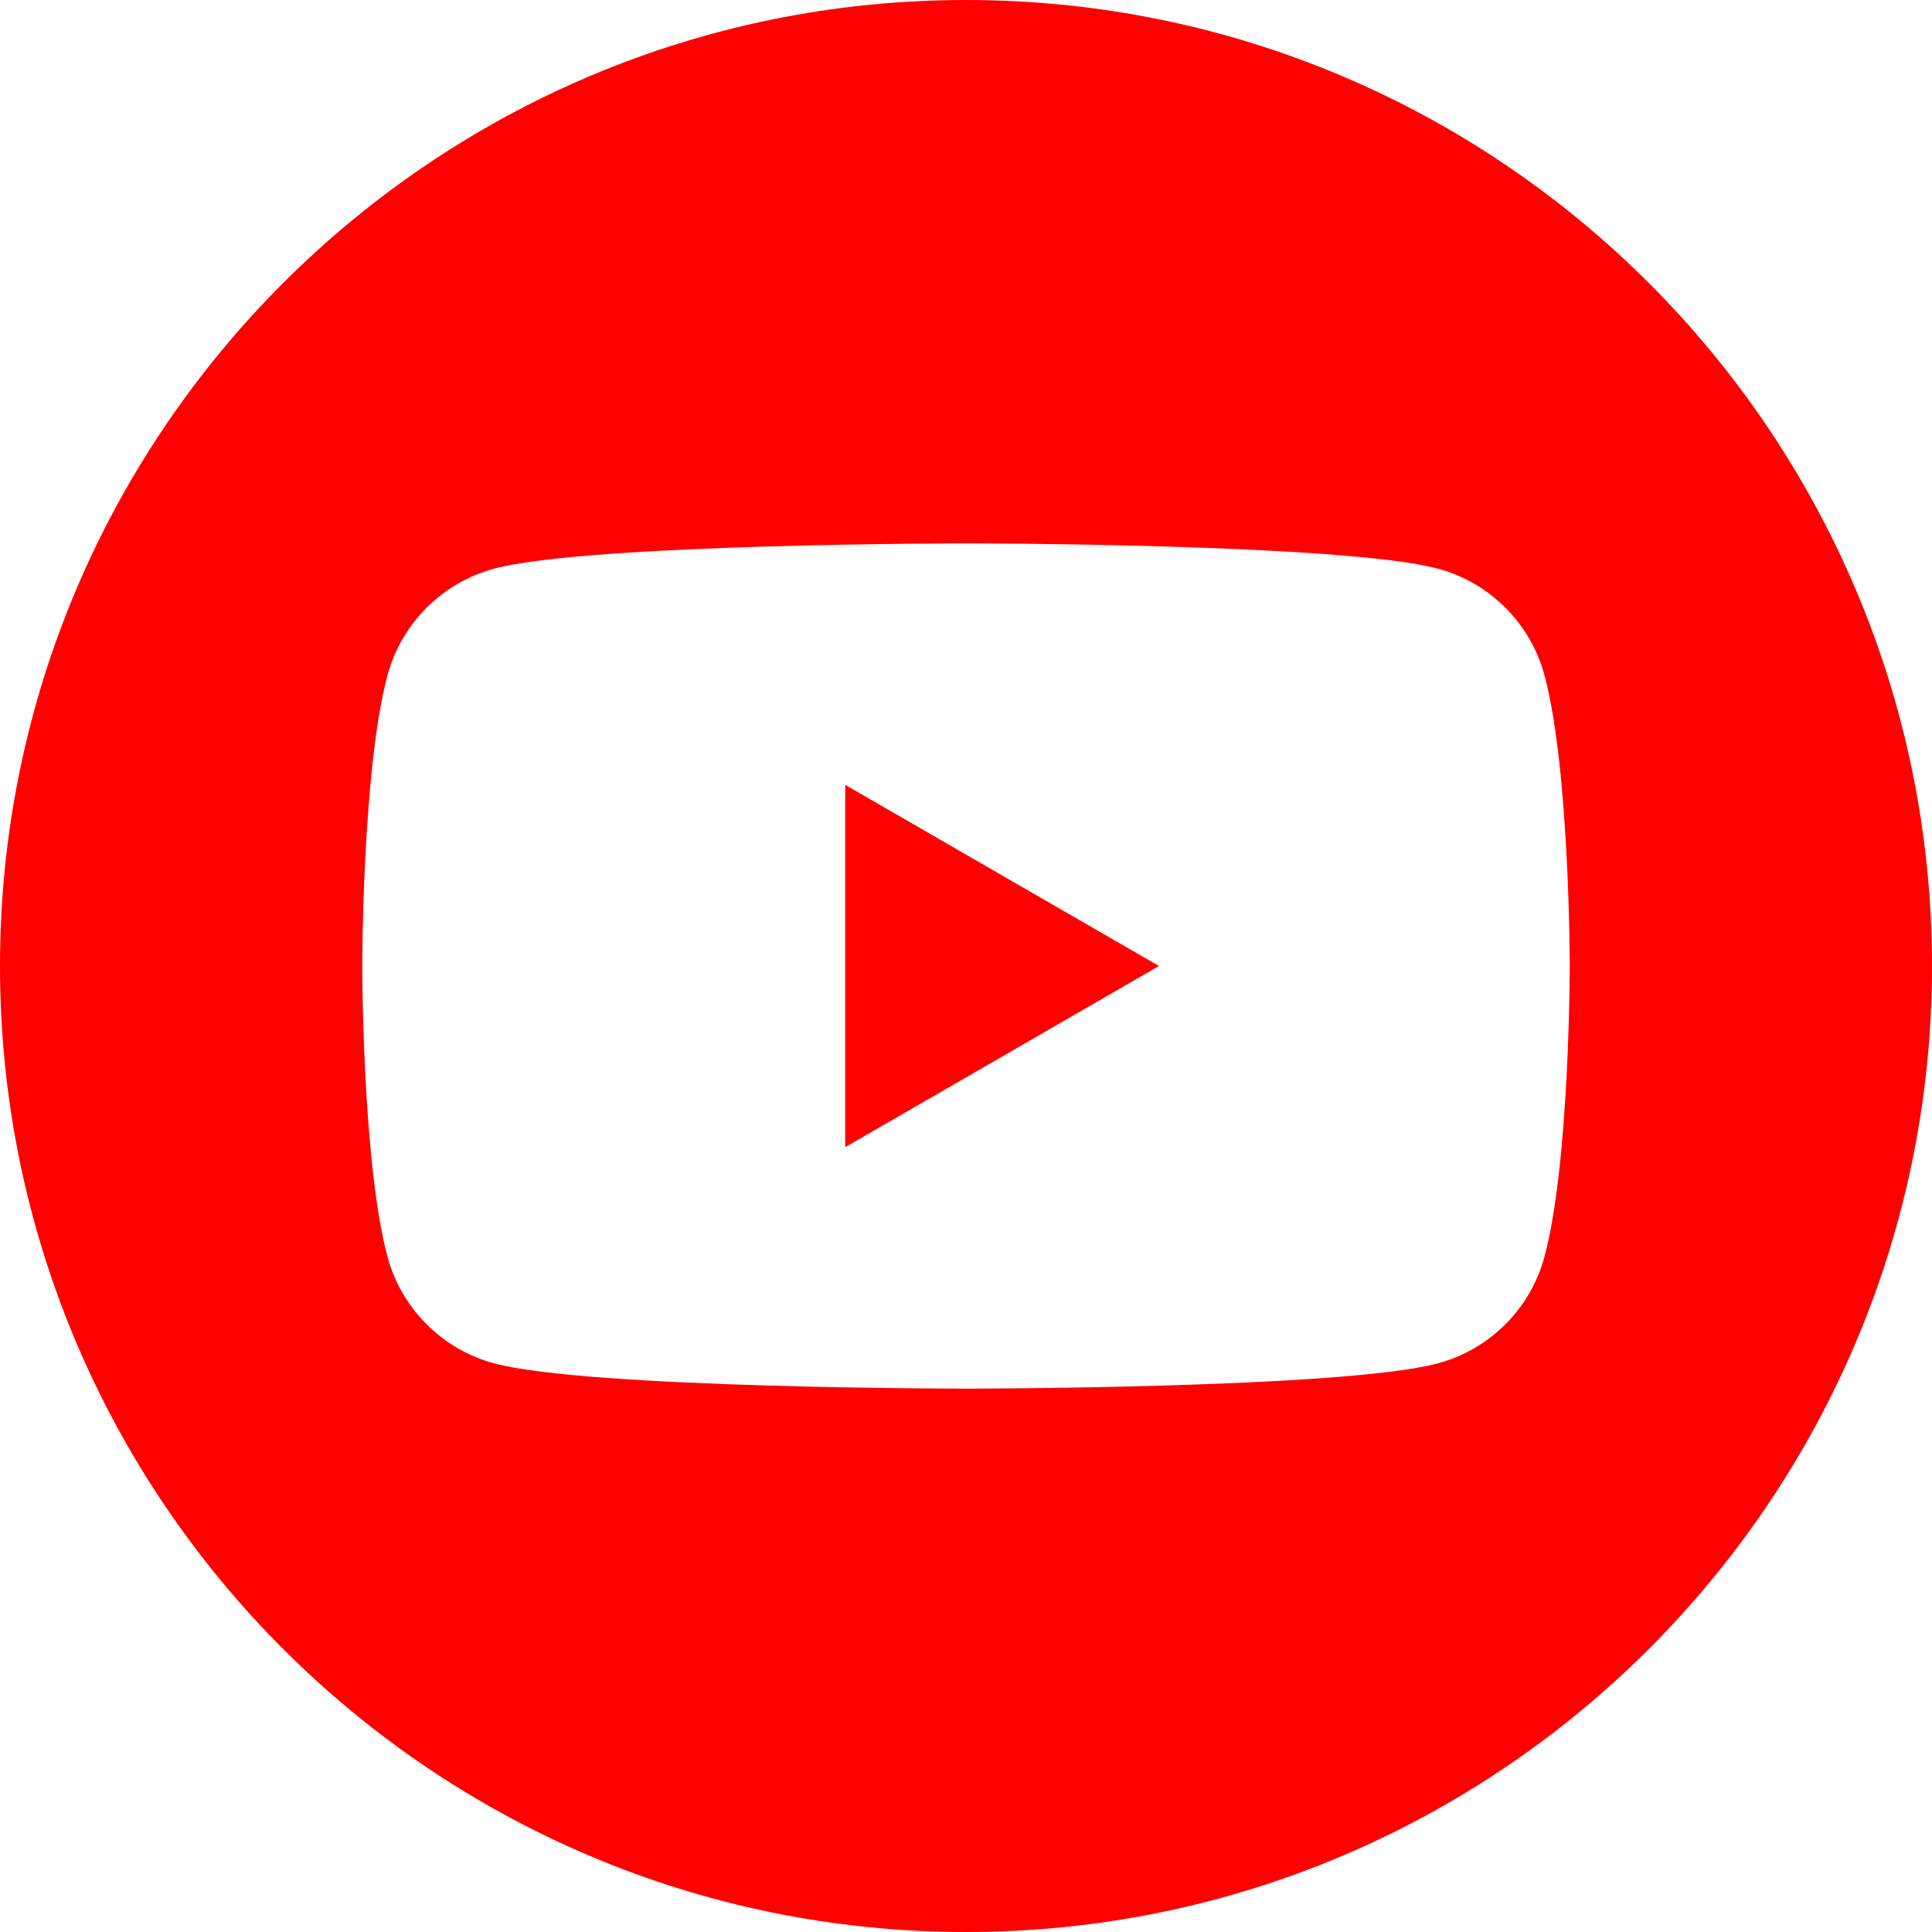 <svg width="44" height="44" viewBox="0 0 44 44" fill="none" xmlns="http://www.w3.org/2000/svg">
<path fill-rule="evenodd" clip-rule="evenodd" d="M22 0C34.142 0 44 9.858 44 22C44 34.142 34.142 44 22 44C9.858 44 0 34.142 0 22C0 9.858 9.858 0 22 0ZM35.175 15.381C34.859 14.198 33.928 13.266 32.744 12.95C30.599 12.375 22 12.375 22 12.375C22 12.375 13.4 12.375 11.256 12.95C10.073 13.266 9.141 14.198 8.824 15.381C8.25 17.526 8.25 22 8.25 22C8.25 22 8.25 26.475 8.824 28.619C9.141 29.802 10.073 30.734 11.256 31.05C13.4 31.625 22 31.625 22 31.625C22 31.625 30.599 31.625 32.744 31.05C33.928 30.734 34.859 29.802 35.175 28.619C35.75 26.475 35.75 22 35.75 22C35.75 22 35.75 17.526 35.175 15.381ZM19.25 26.125V17.875L26.395 22L19.25 26.125Z" fill="#FF0000"/>
</svg>
